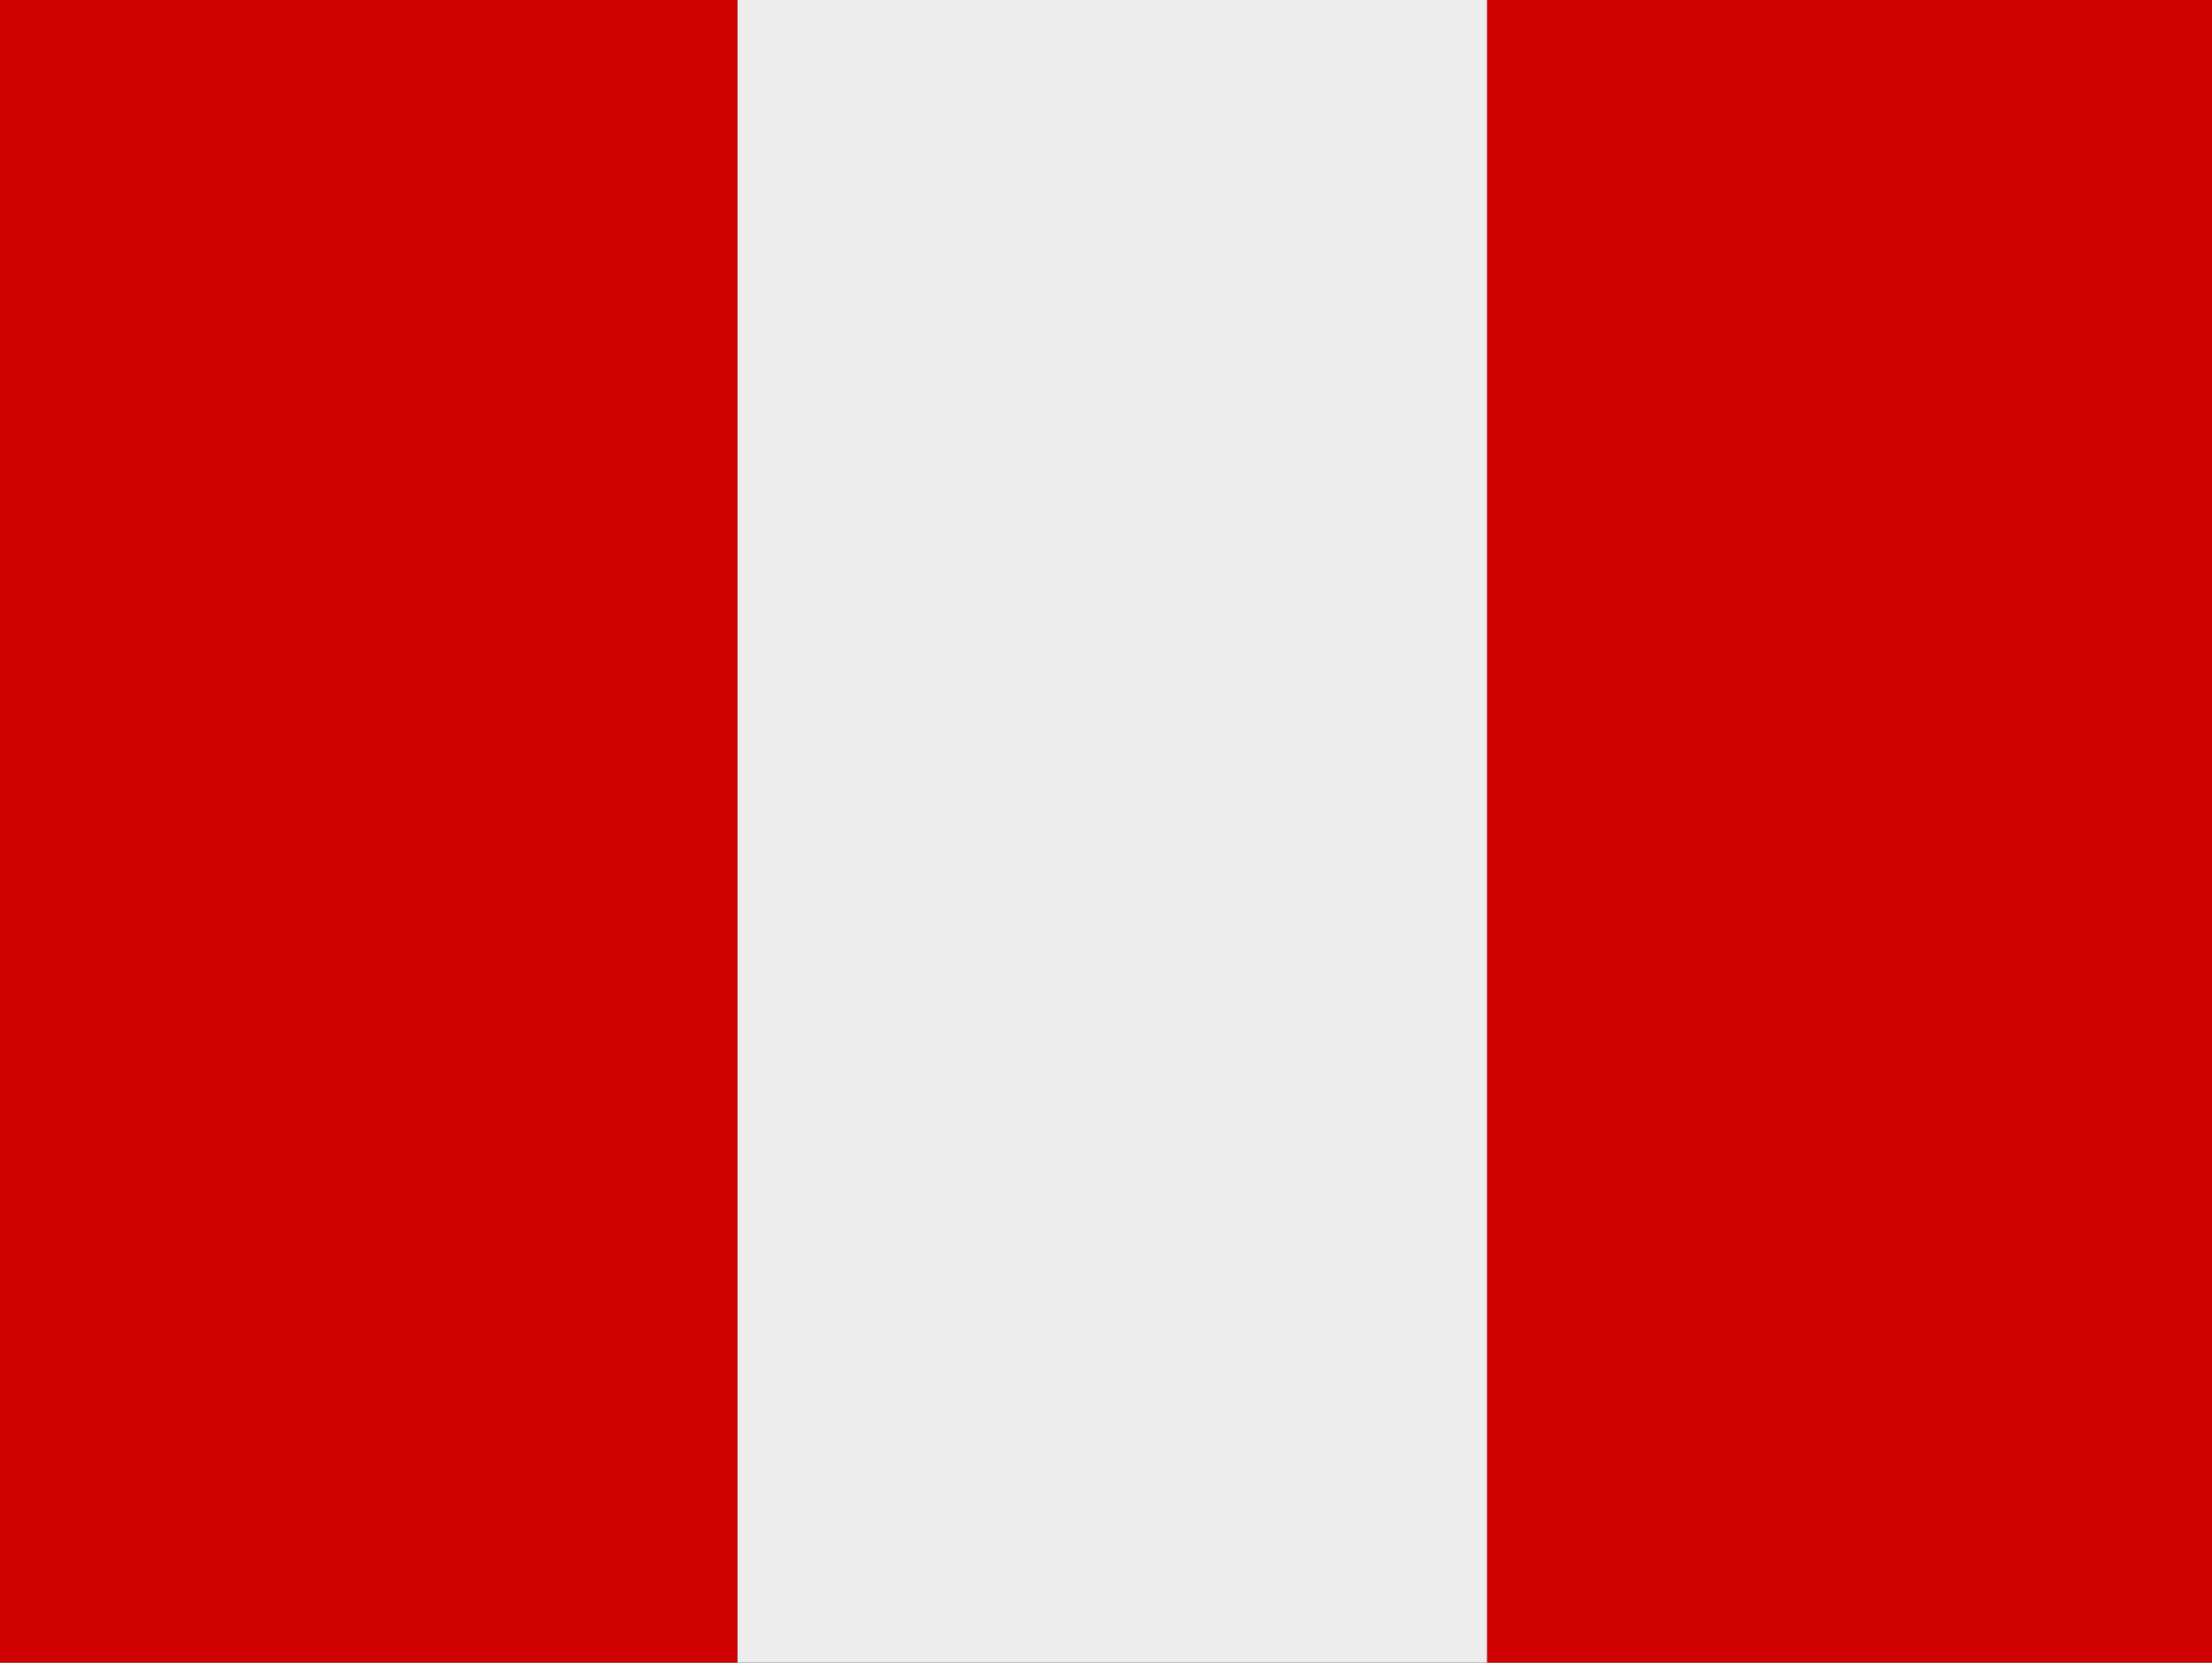 <svg width="177" height="133" xmlns="http://www.w3.org/2000/svg"><rect width="100%" height="100%" fill="#333333" stroke="none"/><title>flag-peru</title><g fill="none" fill-rule="evenodd"><path fill="#EDEDED" d="M59 133h60V0H59z"/><path fill="#D00100" d="M0 133h59V0H0zm119 0h58V0h-58z"/></g></svg>